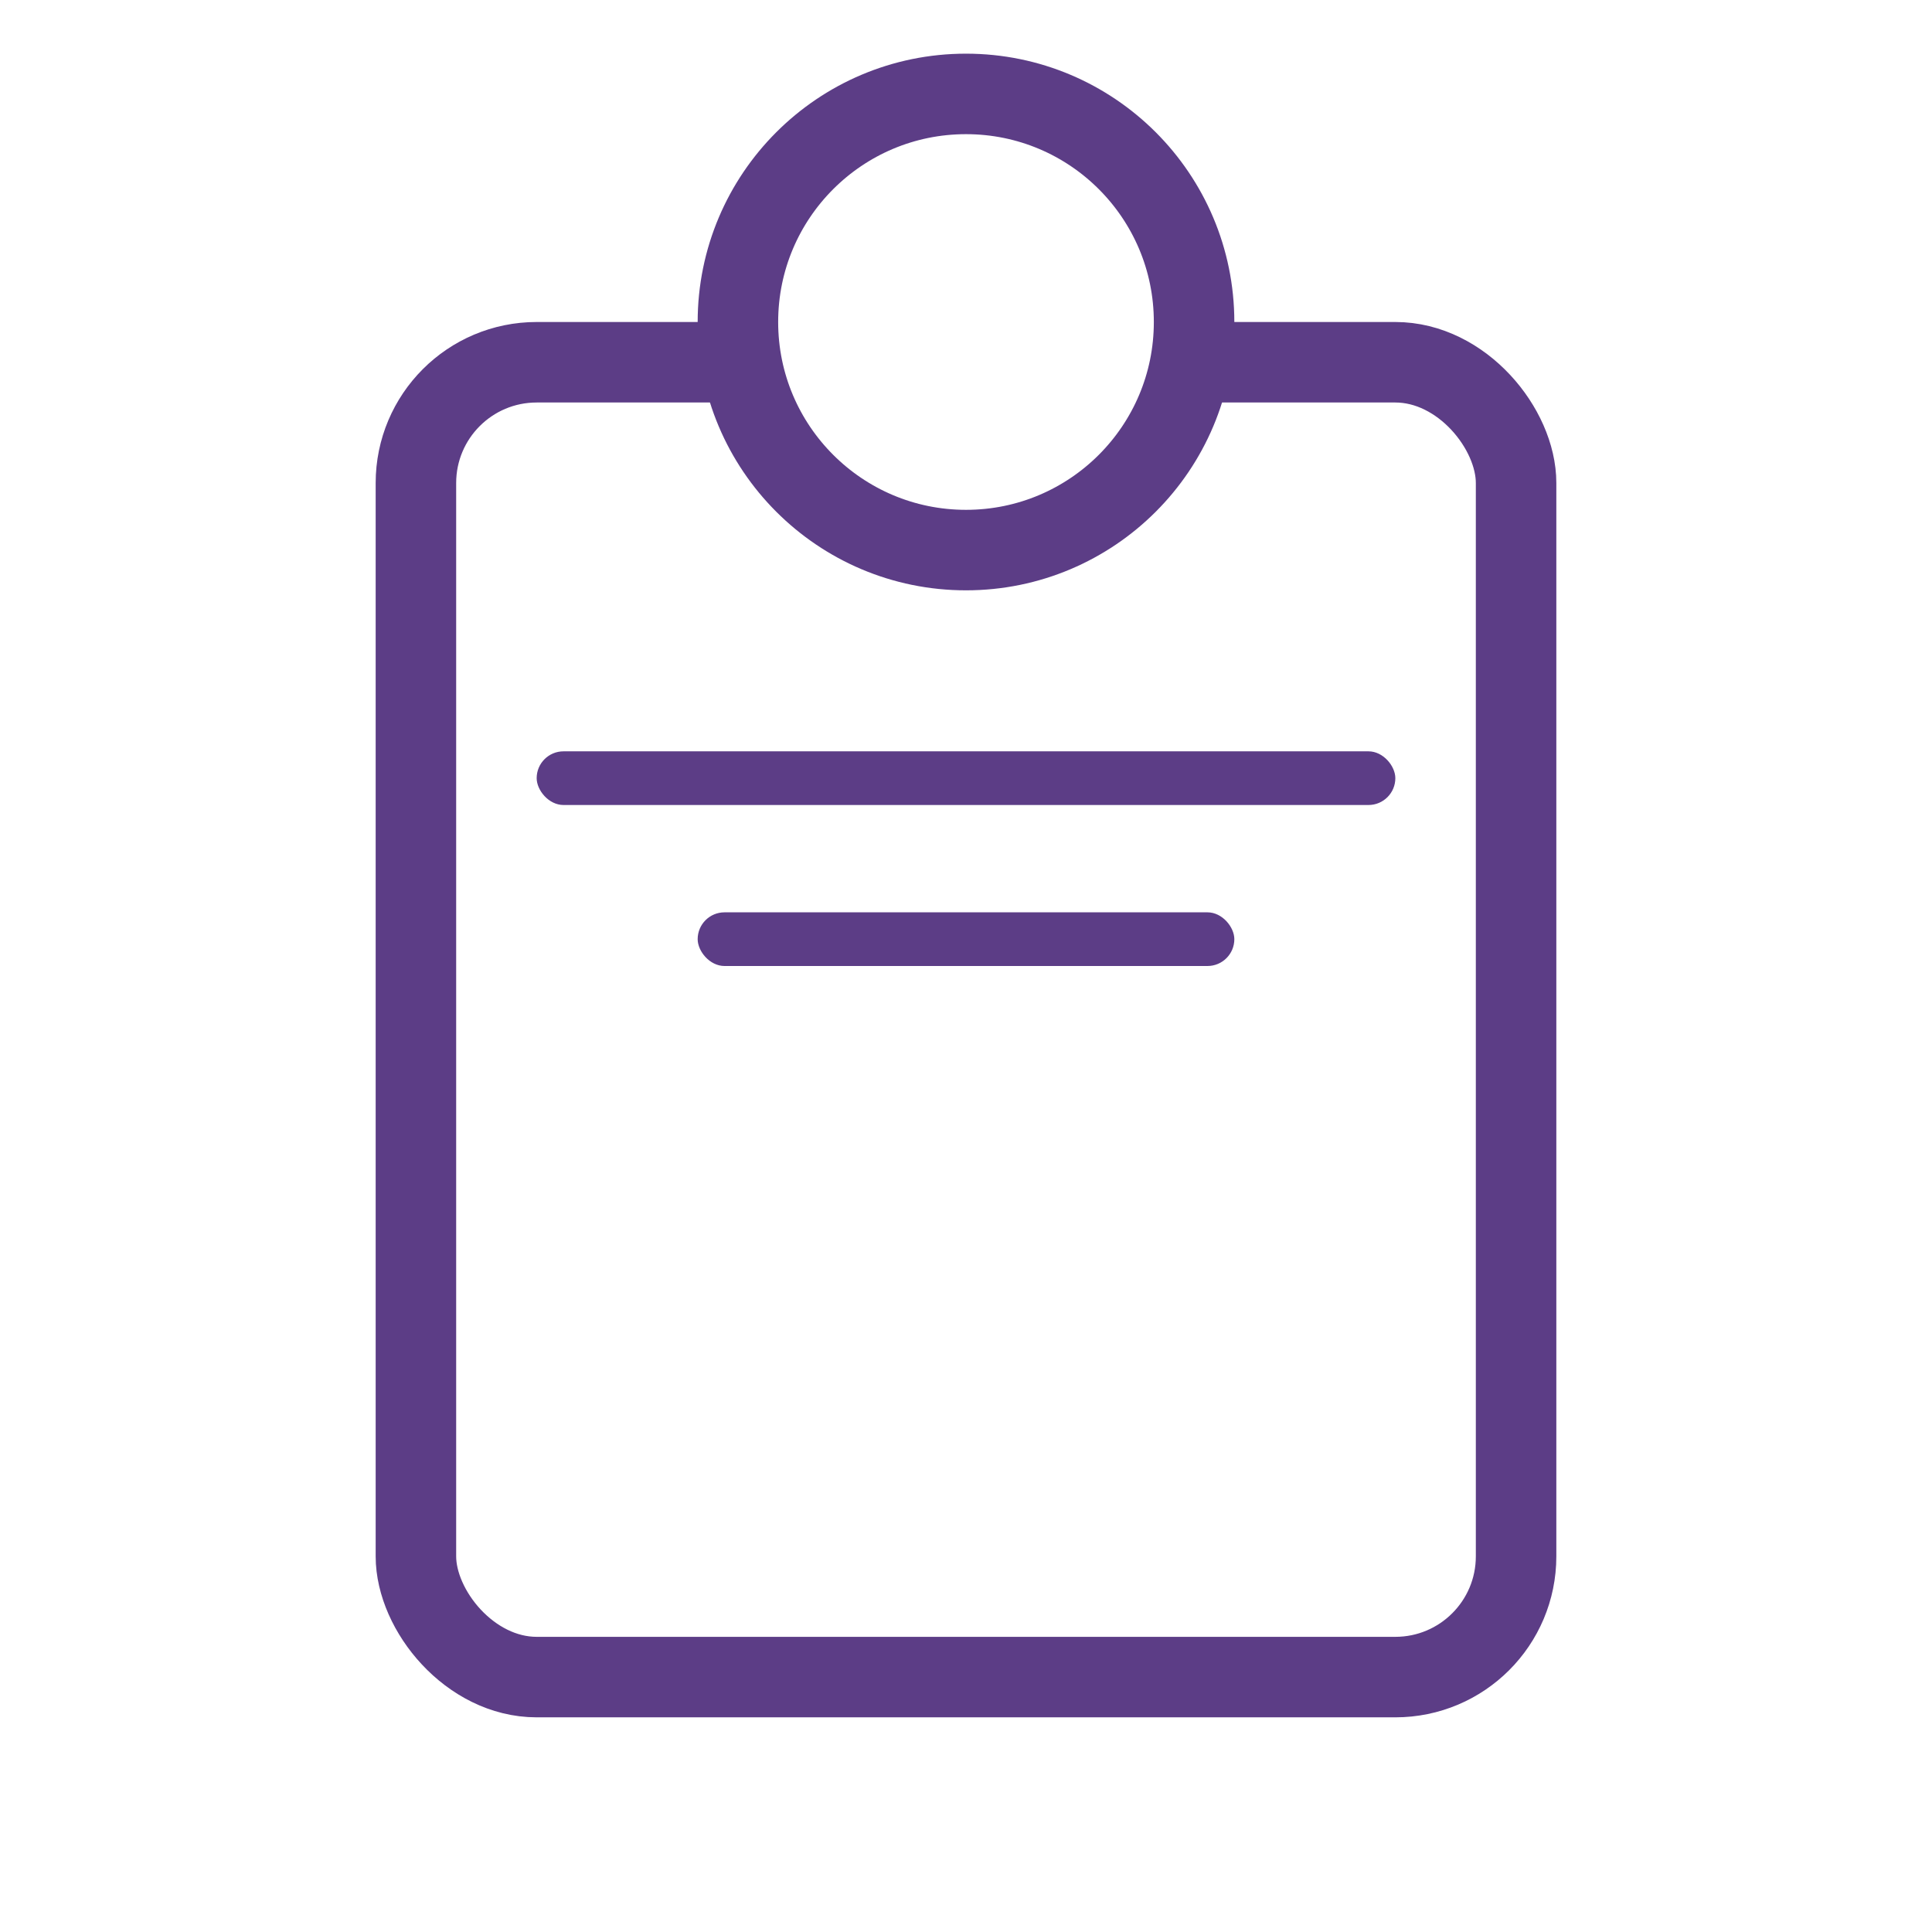 <svg width="36" height="36" viewBox="0 0 36 36" fill="none" xmlns="http://www.w3.org/2000/svg">
<rect width="36" height="36" fill="white"/>
<rect x="7.75" y="6.75" width="20.5" height="24.5" rx="2.25" fill="white" stroke="#5C3D86" stroke-width="1.5"/>
<circle cx="18" cy="6" r="4.25" fill="white" stroke="#5C3D86" stroke-width="1.5"/>
<rect x="10" y="14" width="16" height="1" rx="0.5" fill="#5C3D86"/>
<rect x="13" y="17" width="10" height="1" rx="0.5" fill="#5C3D86"/>
</svg>
